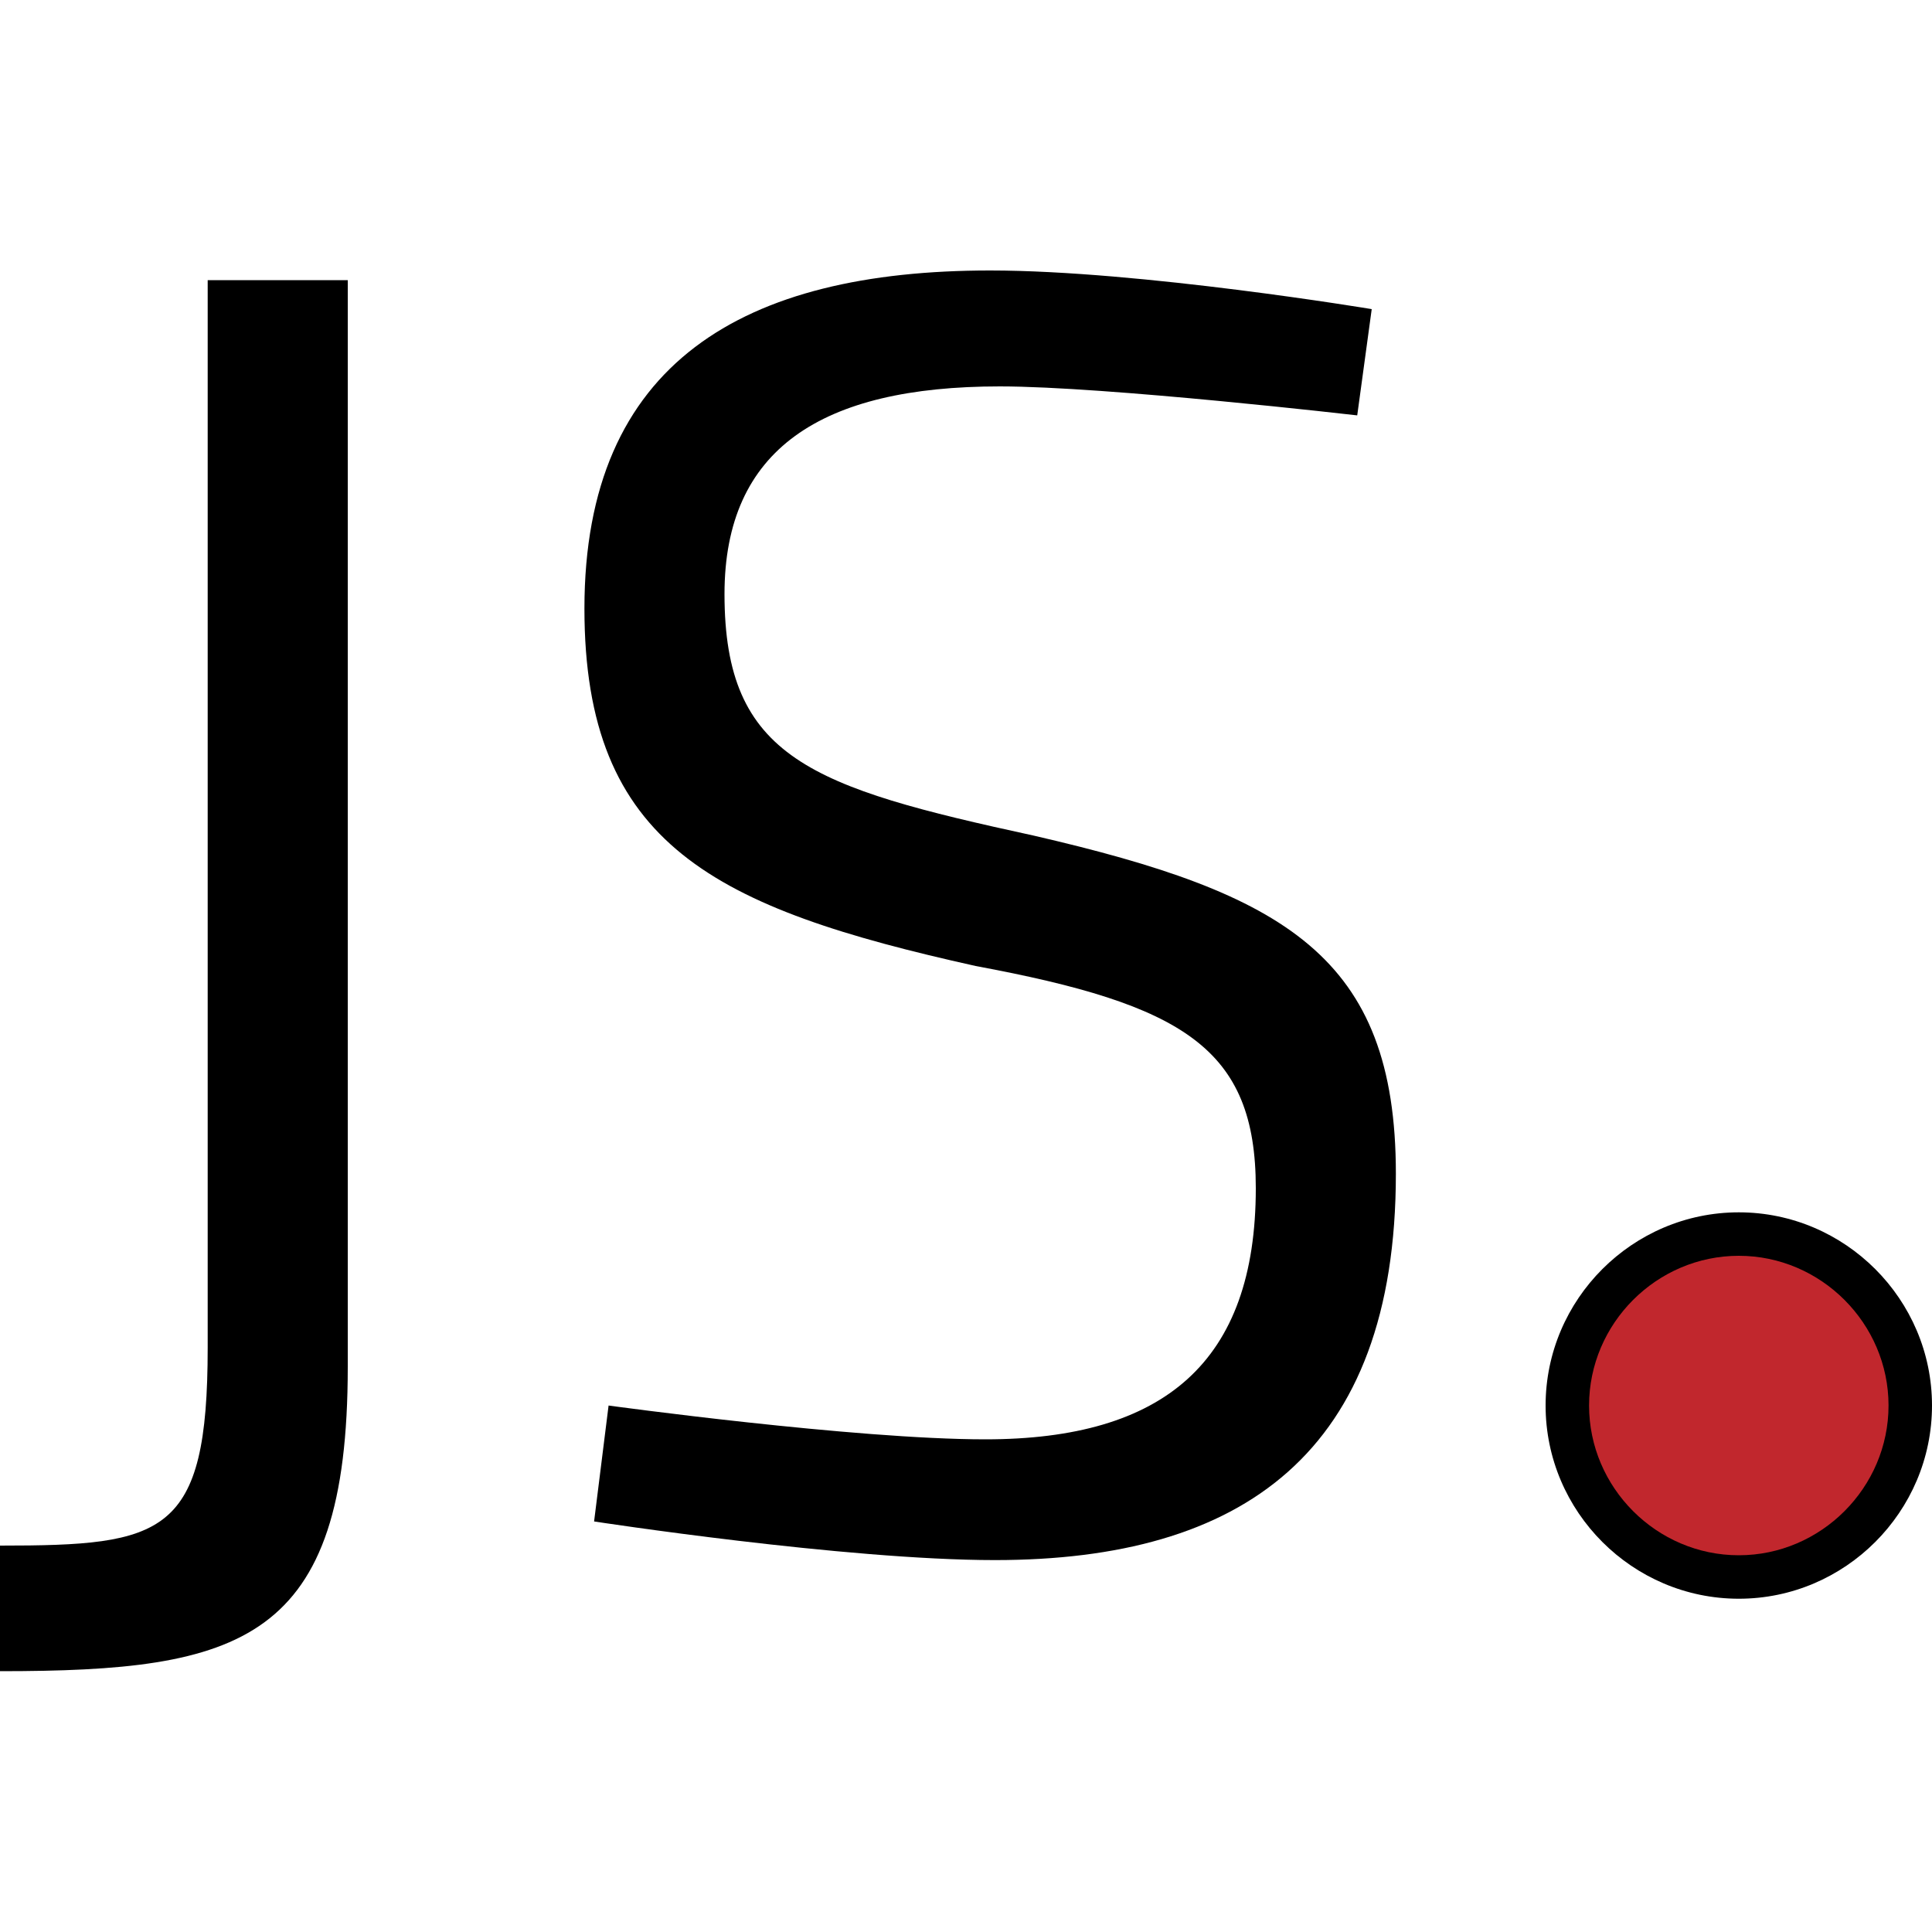 <?xml version="1.0" encoding="UTF-8"?>
<svg xmlns="http://www.w3.org/2000/svg" xmlns:xlink="http://www.w3.org/1999/xlink" version="1.1" x="0px" y="0px" viewBox="0 0 40 40" style="enable-background:new 0 0 40 40;" xml:space="preserve">
<style type="text/css">
	.st0{fill:#FFFFFF;}
	.st1{fill:#C1272D;}
	.st2{fill:#4D4D4D;}
	.st3{stroke:#000000;stroke-width:0.931;stroke-miterlimit:10;}
	.st4{stroke:#000000;stroke-width:0.202;stroke-miterlimit:10;}
	.st5{fill:#7A272D;}
	.st6{fill:#FF00FF;}
	.st7{fill:#FFFF00;}
	.st8{fill:#00FFFF;}
	.st9{fill:#F2F2F2;}
	.st10{fill:#E6E6E6;}
	.st11{fill:#CCCCCC;}
	.st12{fill:#999999;}
	.st13{fill:#808080;}
	.st14{fill:#666666;}
	.st15{fill:#333333;}
	.st16{fill:#1F303B;}
	.st17{fill:#2D4657;}
	.st18{fill:#436982;}
	.st19{fill:#5A8CAE;}
	.st20{fill:#7BA3BE;}
	.st21{fill:#9CBACE;}
	.st22{fill:#1A1A1A;}
	.st23{fill:#494A64;}
	.st24{fill:#222D77;}
	.st25{fill:#D2D6E5;}
	.st26{fill:#8A9BC1;}
	.st27{fill:#FF0000;}
</style>
<g id="Ebene_1">
</g>
<g id="Ebene_2">
	<g>
		<g>
			<path d="M7.2,28.3C7.2,34,5,34.6,0,34.6V32c3.4,0,4.3-0.2,4.3-4.1V5.8h2.9L7.2,28.3z"></path>
			<path d="M28.1,8.6c0,0-5.2-0.6-7.4-0.6c-3.7,0-5.7,1.3-5.7,4.3c0,3.4,1.8,4,6.4,5c5.2,1.2,7.5,2.5,7.5,7c0,5.8-3.2,8-8.3,8     c-3.1,0-8.3-0.8-8.3-0.8l0.3-2.4c0,0,5.1,0.7,7.8,0.7c3.7,0,5.6-1.6,5.6-5.2c0-2.9-1.5-3.8-5.8-4.6c-5.4-1.2-8.1-2.5-8.1-7.4     c0-5.1,3.3-7,8.4-7c3.1,0,7.9,0.8,7.9,0.8L28.1,8.6z"></path>
		</g>
		<g>
			<circle class="st1" cx="36" cy="29.1" r="3.6"></circle>
			<path d="M36,33.1c-2.2,0-4-1.8-4-4s1.8-4,4-4s4,1.8,4,4S38.2,33.1,36,33.1z M36,26c-1.7,0-3.1,1.4-3.1,3.1s1.4,3.1,3.1,3.1     s3.1-1.4,3.1-3.1S37.7,26,36,26z"></path>
		</g>
	</g>
</g>
</svg>
